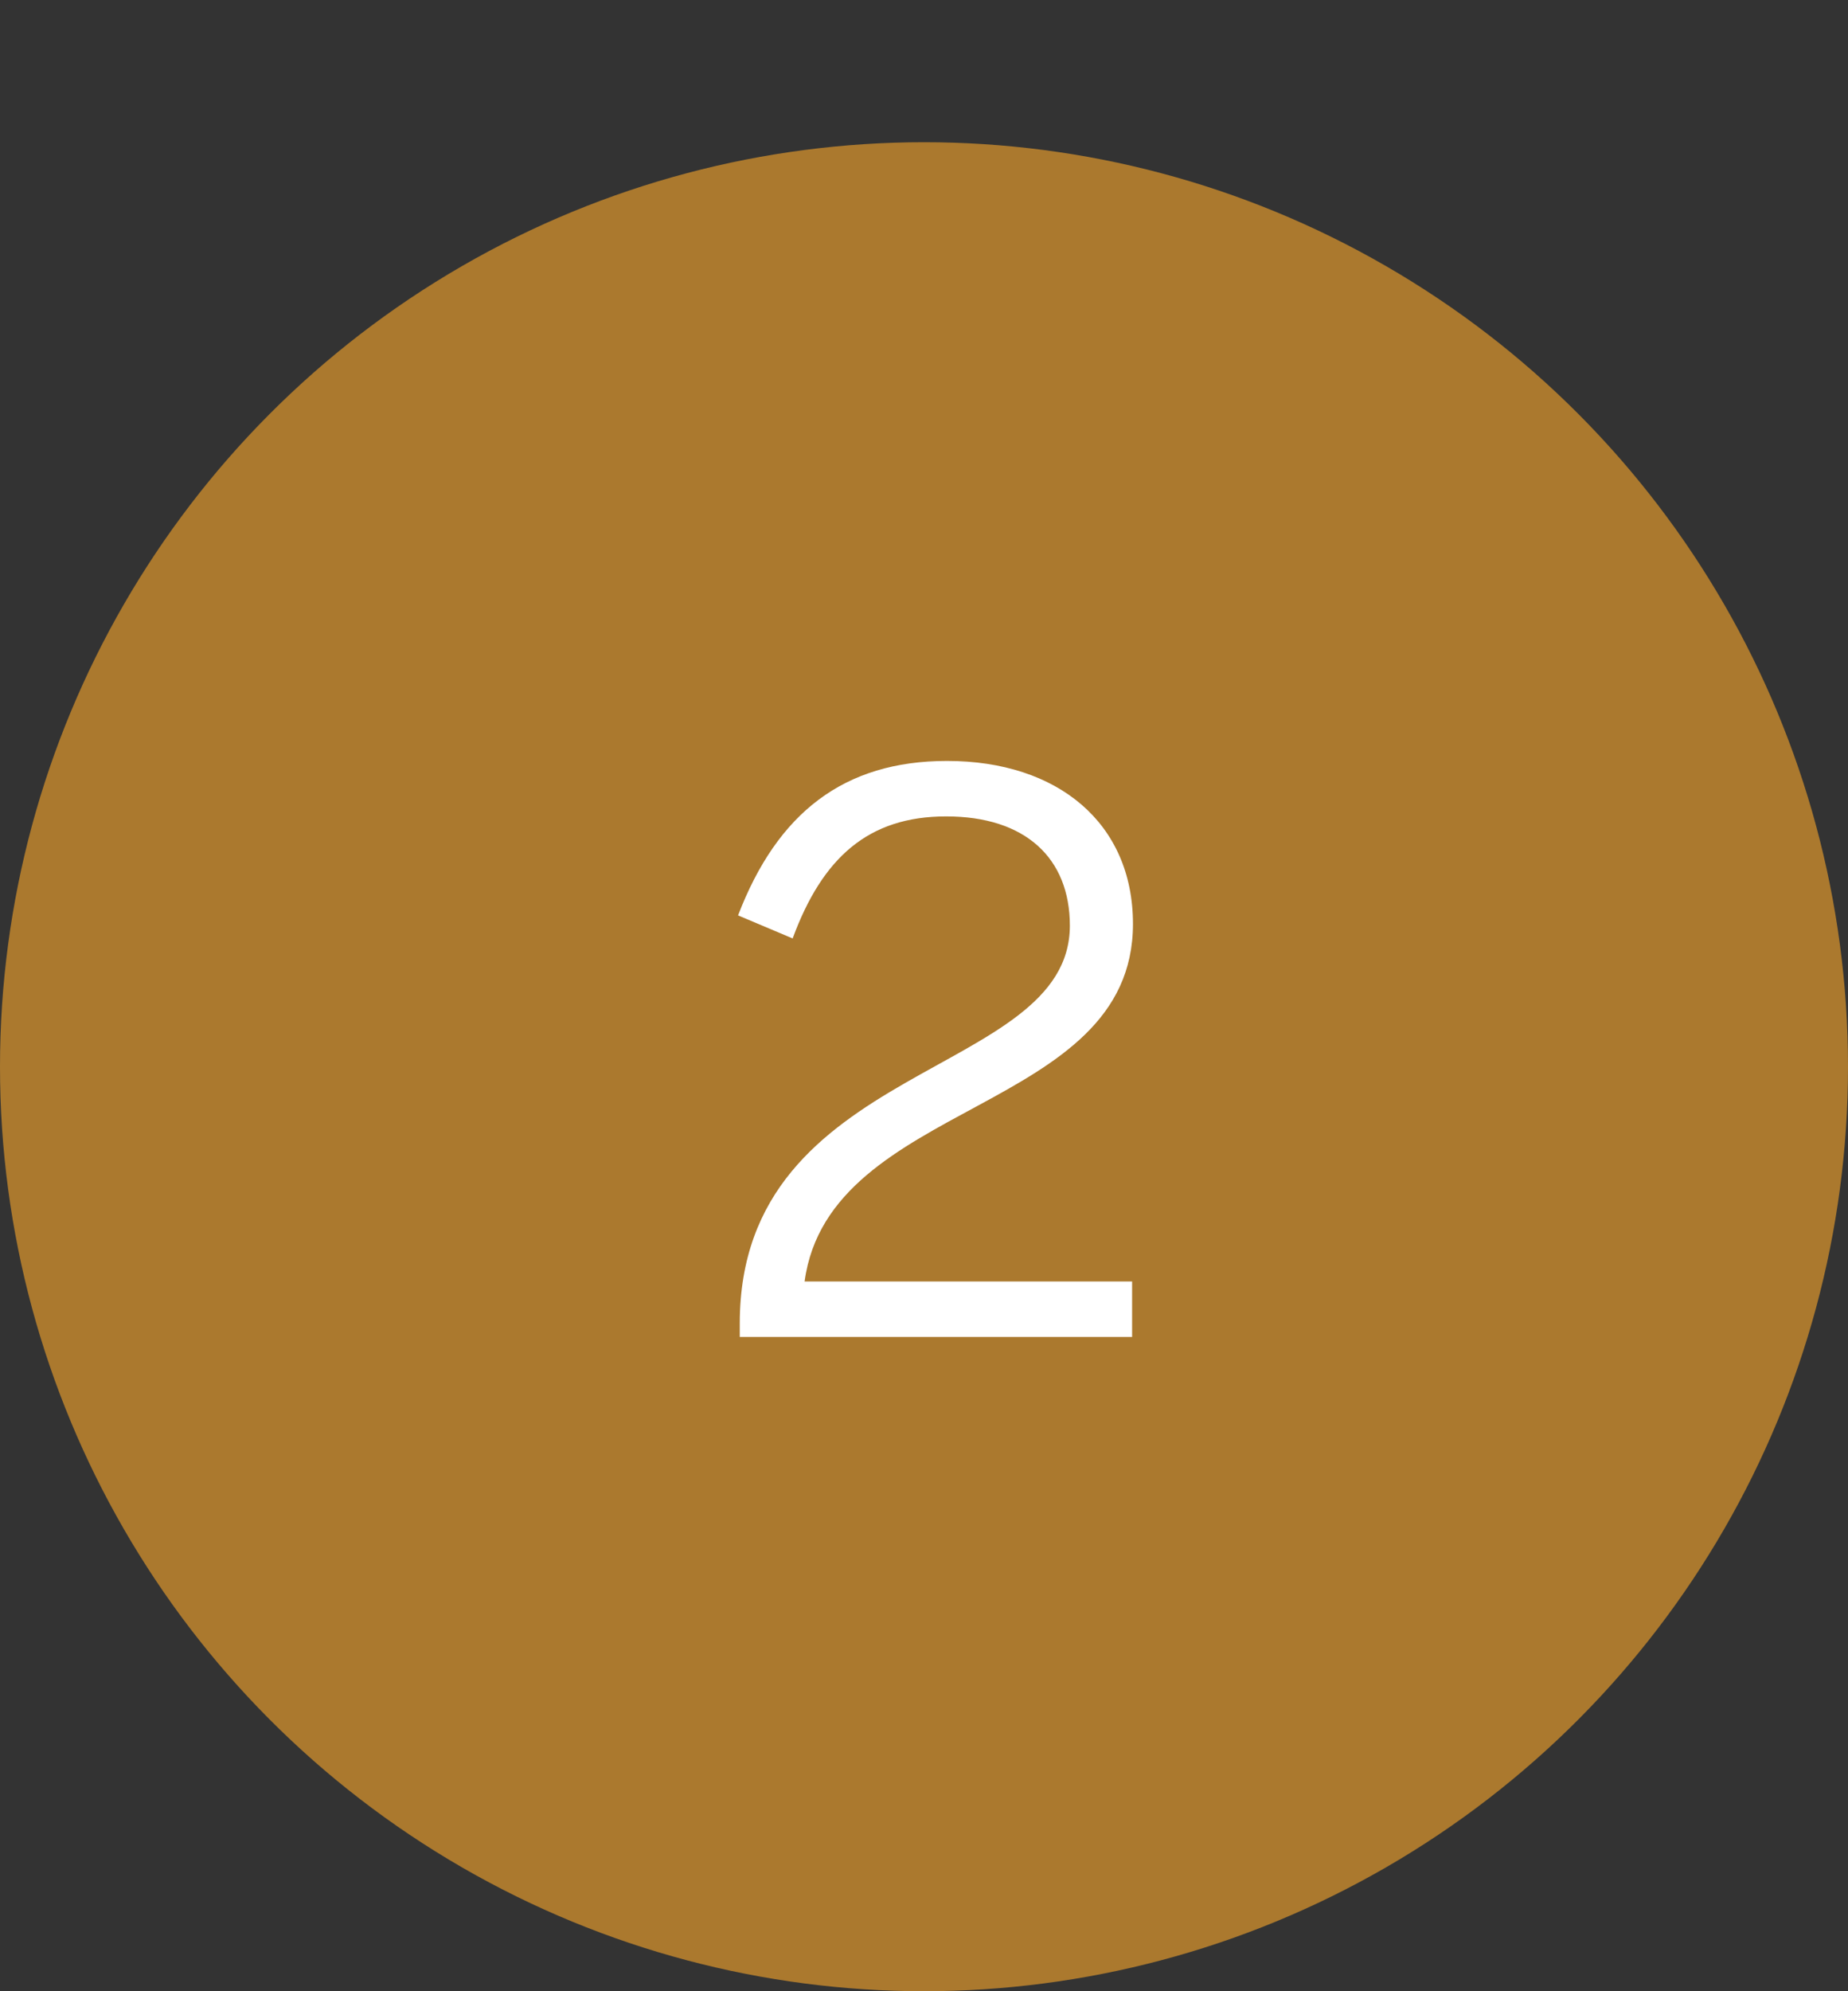 <svg width="65" height="70" viewBox="0 0 65 70" fill="none" xmlns="http://www.w3.org/2000/svg">
<rect x="0" y="0" width="65" height="70" fill="#333333" stroke="none"/>
<circle cx="32.5" cy="37.5" r="32.5" fill="#AB792E"/>
<path d="M26.02 47V46.52C26.02 37.28 37.63 37.91 37.63 32.54C37.63 30.17 36.07 28.7 33.28 28.7C30.55 28.7 28.93 30.14 27.88 32.99L25.96 32.18C27.34 28.58 29.68 26.75 33.31 26.75C37.21 26.75 39.85 28.94 39.85 32.48C39.85 39.17 29.17 38.63 28.3 45.05H39.82V47H26.02Z" fill="white"/>
</svg>
